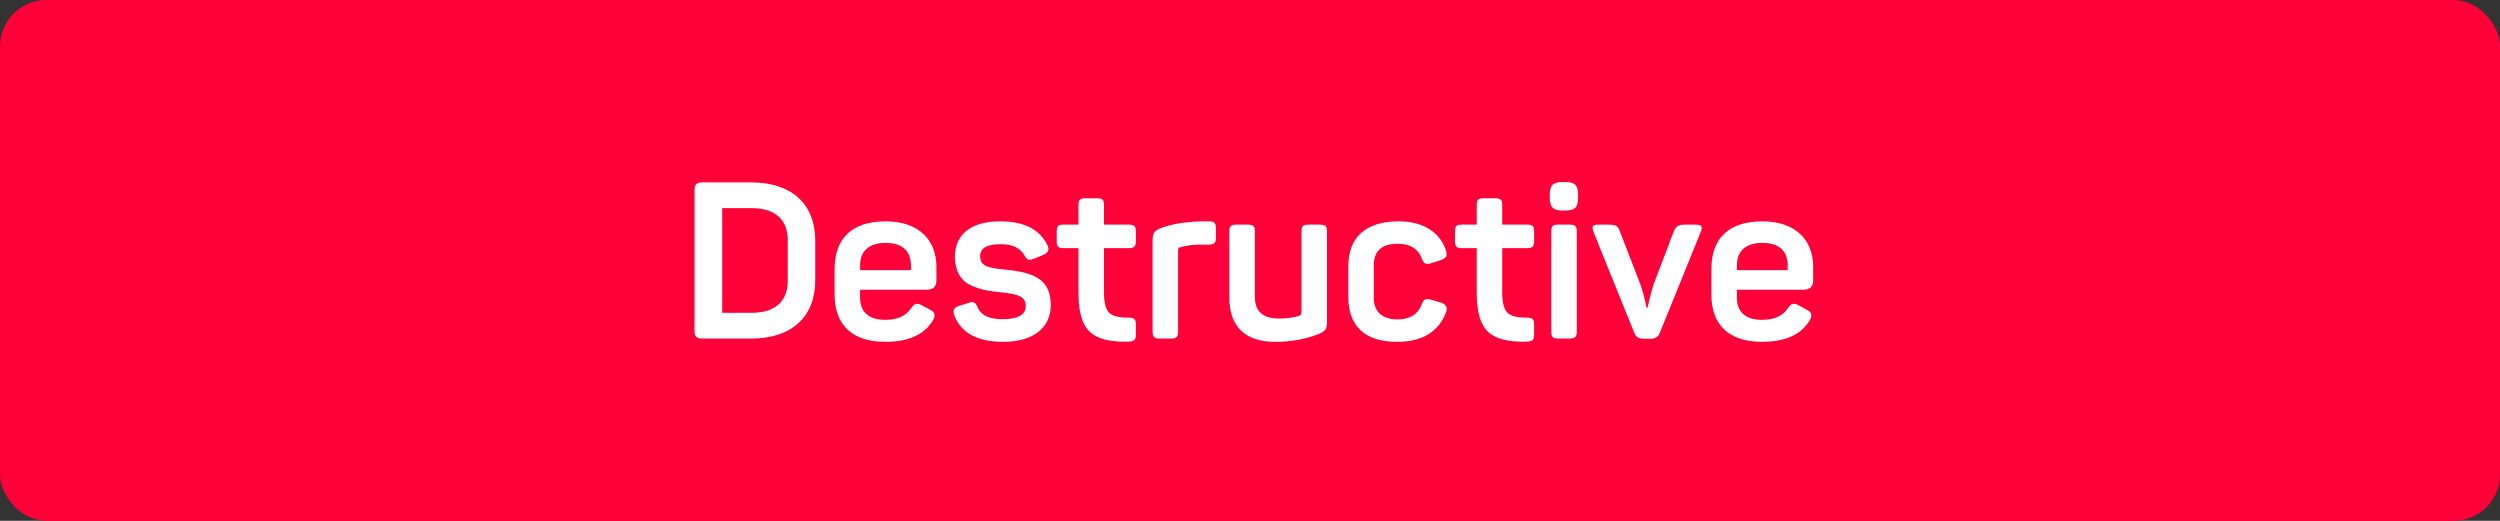 <?xml version="1.0" encoding="UTF-8"?>
<svg width="216px" height="45px" viewBox="0 0 216 45" version="1.1" xmlns="http://www.w3.org/2000/svg" xmlns:xlink="http://www.w3.org/1999/xlink">
    <rect x="0" y="0" width="216" height="45" fill="#333333" stroke="none"/>
    <!-- Generator: Sketch 46.2 (44496) - http://www.bohemiancoding.com/sketch -->
    <title>Group 73</title>
    <desc>Created with Sketch.</desc>
    <defs>
        <rect id="path-1" x="0" y="0" width="216" height="45" rx="4"></rect>
    </defs>
    <g id="Page-1" stroke="none" stroke-width="1" fill="none" fill-rule="evenodd">
        <g id="Group-73">
            <g id="CTA">
                <g id="Rectangle">
                    <use fill="#FF0038" fill-rule="evenodd" xlink:href="#path-1"></use>
                    <rect stroke="#FF0038" stroke-width="2" x="1" y="1" width="214" height="43" rx="4"></rect>
                </g>
                <path d="M60.671,15.76 L64.927,15.76 C68.423,15.76 70.437,17.66 70.437,20.776 L70.437,24.234 C70.437,27.35 68.423,29.25 64.927,29.25 L60.671,29.25 C60.196,29.25 60.006,29.079 60.006,28.604 L60.006,16.406 C60.006,15.931 60.196,15.76 60.671,15.76 Z M68.062,24.253 L68.062,20.757 C68.062,18.952 66.941,17.983 64.946,17.983 L62.4,17.983 L62.4,27.027 L64.946,27.027 C66.941,27.027 68.062,26.058 68.062,24.253 Z M72.109,25.469 L72.109,23.227 C72.109,20.567 73.648,19.123 76.517,19.123 C79.405,19.123 80.906,20.757 80.906,23.056 L80.906,24.215 C80.906,24.766 80.621,25.032 80.051,25.032 L74.313,25.032 L74.313,25.735 C74.313,26.97 75.092,27.635 76.479,27.635 C77.543,27.635 78.284,27.293 78.721,26.628 C79.025,26.191 79.234,26.153 79.69,26.4 L80.355,26.761 C80.792,26.97 80.868,27.274 80.583,27.711 C79.842,28.927 78.474,29.535 76.479,29.535 C73.515,29.535 72.109,27.958 72.109,25.469 Z M78.702,23.341 L78.702,22.923 C78.702,21.688 77.961,20.985 76.517,20.985 C75.092,20.985 74.313,21.688 74.313,22.923 L74.313,23.341 L78.702,23.341 Z M82.502,22.182 C82.502,23.151 82.844,23.873 83.3,24.272 C83.528,24.481 83.832,24.652 84.193,24.785 C84.934,25.07 85.447,25.146 86.34,25.241 C88.031,25.412 88.62,25.621 88.62,26.457 C88.62,27.198 87.955,27.578 86.606,27.578 C85.466,27.578 84.744,27.236 84.459,26.533 C84.288,26.096 84.06,26.02 83.68,26.172 L82.825,26.438 C82.426,26.571 82.293,26.837 82.445,27.236 C83.034,28.775 84.459,29.535 86.682,29.535 C89.323,29.535 90.786,28.281 90.786,26.362 C90.786,24.234 89.494,23.55 86.91,23.303 C85.257,23.151 84.687,22.961 84.687,22.125 C84.687,21.441 85.276,21.099 86.473,21.099 C87.48,21.099 88.164,21.422 88.525,22.087 C88.772,22.486 88.886,22.524 89.323,22.353 L90.178,22.011 C90.577,21.821 90.691,21.536 90.482,21.156 C89.817,19.807 88.449,19.123 86.416,19.123 C83.851,19.123 82.502,20.301 82.502,22.182 Z M93.769,17.128 C93.332,17.128 93.18,17.261 93.18,17.698 L93.18,19.408 L91.869,19.408 C91.432,19.408 91.299,19.541 91.299,19.978 L91.299,20.852 C91.299,21.289 91.432,21.441 91.869,21.441 L93.18,21.441 L93.18,25.336 C93.18,26.951 93.503,28.072 94.168,28.68 C94.814,29.288 95.935,29.573 97.531,29.516 C97.987,29.497 98.139,29.364 98.139,28.908 L98.139,28.034 C98.139,27.578 97.987,27.445 97.531,27.445 C96.695,27.445 96.125,27.312 95.84,27.027 C95.536,26.742 95.384,26.153 95.384,25.26 L95.384,21.441 L97.55,21.441 C97.987,21.441 98.139,21.289 98.139,20.852 L98.139,19.978 C98.139,19.541 97.987,19.408 97.55,19.408 L95.384,19.408 L95.384,17.698 C95.384,17.261 95.232,17.128 94.795,17.128 L93.769,17.128 Z M103.858,19.123 C102.433,19.161 101.255,19.351 100.324,19.693 C99.716,19.94 99.583,20.168 99.583,20.776 L99.583,28.661 C99.583,29.098 99.735,29.25 100.172,29.25 L101.217,29.25 C101.654,29.25 101.787,29.098 101.787,28.661 L101.787,21.593 C101.787,21.46 101.844,21.384 101.977,21.365 C102.471,21.213 103.079,21.137 103.782,21.137 L104.466,21.137 C104.903,21.137 105.055,20.985 105.055,20.548 L105.055,19.712 C105.055,19.256 104.903,19.123 104.466,19.123 L103.858,19.123 Z M113.035,19.408 C112.598,19.408 112.446,19.541 112.446,19.978 L112.446,26.97 C112.446,27.141 112.37,27.236 112.237,27.293 C111.724,27.445 111.154,27.521 110.489,27.521 C109.102,27.521 108.418,26.894 108.418,25.64 L108.418,19.978 C108.418,19.541 108.285,19.408 107.848,19.408 L106.803,19.408 C106.366,19.408 106.214,19.541 106.214,19.978 L106.214,25.716 C106.214,28.167 107.525,29.535 110.185,29.535 C111.553,29.535 112.788,29.307 113.909,28.87 C114.517,28.623 114.65,28.414 114.65,27.806 L114.65,19.978 C114.65,19.541 114.498,19.408 114.061,19.408 L113.035,19.408 Z M116.493,25.64 C116.493,28.129 117.88,29.535 120.692,29.535 C122.858,29.535 124.264,28.699 124.929,27.008 C125.1,26.609 124.967,26.324 124.53,26.153 L123.675,25.906 C123.219,25.754 123.01,25.83 122.839,26.286 C122.516,27.16 121.813,27.597 120.768,27.597 C119.419,27.597 118.697,26.932 118.697,25.735 L118.697,22.923 C118.697,21.688 119.381,21.061 120.768,21.061 C121.813,21.061 122.516,21.479 122.839,22.334 C123.01,22.79 123.219,22.904 123.675,22.733 L124.511,22.467 C124.967,22.296 125.081,22.087 124.929,21.612 C124.416,20.111 123.01,19.123 120.863,19.123 C117.956,19.123 116.493,20.529 116.493,23.018 L116.493,25.64 Z M128.178,17.128 C127.741,17.128 127.589,17.261 127.589,17.698 L127.589,19.408 L126.278,19.408 C125.841,19.408 125.708,19.541 125.708,19.978 L125.708,20.852 C125.708,21.289 125.841,21.441 126.278,21.441 L127.589,21.441 L127.589,25.336 C127.589,26.951 127.912,28.072 128.577,28.68 C129.223,29.288 130.344,29.573 131.94,29.516 C132.396,29.497 132.548,29.364 132.548,28.908 L132.548,28.034 C132.548,27.578 132.396,27.445 131.94,27.445 C131.104,27.445 130.534,27.312 130.249,27.027 C129.945,26.742 129.793,26.153 129.793,25.26 L129.793,21.441 L131.959,21.441 C132.396,21.441 132.548,21.289 132.548,20.852 L132.548,19.978 C132.548,19.541 132.396,19.408 131.959,19.408 L129.793,19.408 L129.793,17.698 C129.793,17.261 129.641,17.128 129.204,17.128 L128.178,17.128 Z M135.056,15.722 C134.163,15.722 133.897,16.007 133.897,16.862 L133.897,17.033 C133.897,17.926 134.201,18.192 135.056,18.192 L135.189,18.192 C136.082,18.192 136.348,17.926 136.348,17.033 L136.348,16.862 C136.348,16.007 136.082,15.722 135.189,15.722 L135.056,15.722 Z M134.6,19.408 C134.163,19.408 134.03,19.541 134.03,19.978 L134.03,28.661 C134.03,29.098 134.163,29.25 134.6,29.25 L135.645,29.25 C136.082,29.25 136.234,29.098 136.234,28.661 L136.234,19.978 C136.234,19.541 136.082,19.408 135.645,19.408 L134.6,19.408 Z M145.677,19.408 C144.974,19.408 144.822,19.522 144.613,19.997 L142.865,24.576 C142.599,25.393 142.352,26.59 142.352,26.59 L142.257,26.59 L142.238,26.438 C142.143,26.096 141.991,25.26 141.725,24.557 L139.958,19.997 C139.806,19.522 139.616,19.408 138.913,19.408 L138.172,19.408 C137.583,19.408 137.488,19.541 137.697,20.092 L141.193,28.737 C141.326,29.098 141.592,29.269 141.991,29.269 L142.618,29.269 C143.017,29.269 143.283,29.098 143.416,28.737 L146.931,20.073 C147.14,19.541 147.026,19.408 146.437,19.408 L145.677,19.408 Z M147.862,25.469 L147.862,23.227 C147.862,20.567 149.401,19.123 152.27,19.123 C155.158,19.123 156.659,20.757 156.659,23.056 L156.659,24.215 C156.659,24.766 156.374,25.032 155.804,25.032 L150.066,25.032 L150.066,25.735 C150.066,26.97 150.845,27.635 152.232,27.635 C153.296,27.635 154.037,27.293 154.474,26.628 C154.778,26.191 154.987,26.153 155.443,26.4 L156.108,26.761 C156.545,26.97 156.621,27.274 156.336,27.711 C155.595,28.927 154.227,29.535 152.232,29.535 C149.268,29.535 147.862,27.958 147.862,25.469 Z M154.455,23.341 L154.455,22.923 C154.455,21.688 153.714,20.985 152.27,20.985 C150.845,20.985 150.066,21.688 150.066,22.923 L150.066,23.341 L154.455,23.341 Z" id="Destructive" fill="#FFFFFF"></path>
            </g>
        </g>
    </g>
</svg>